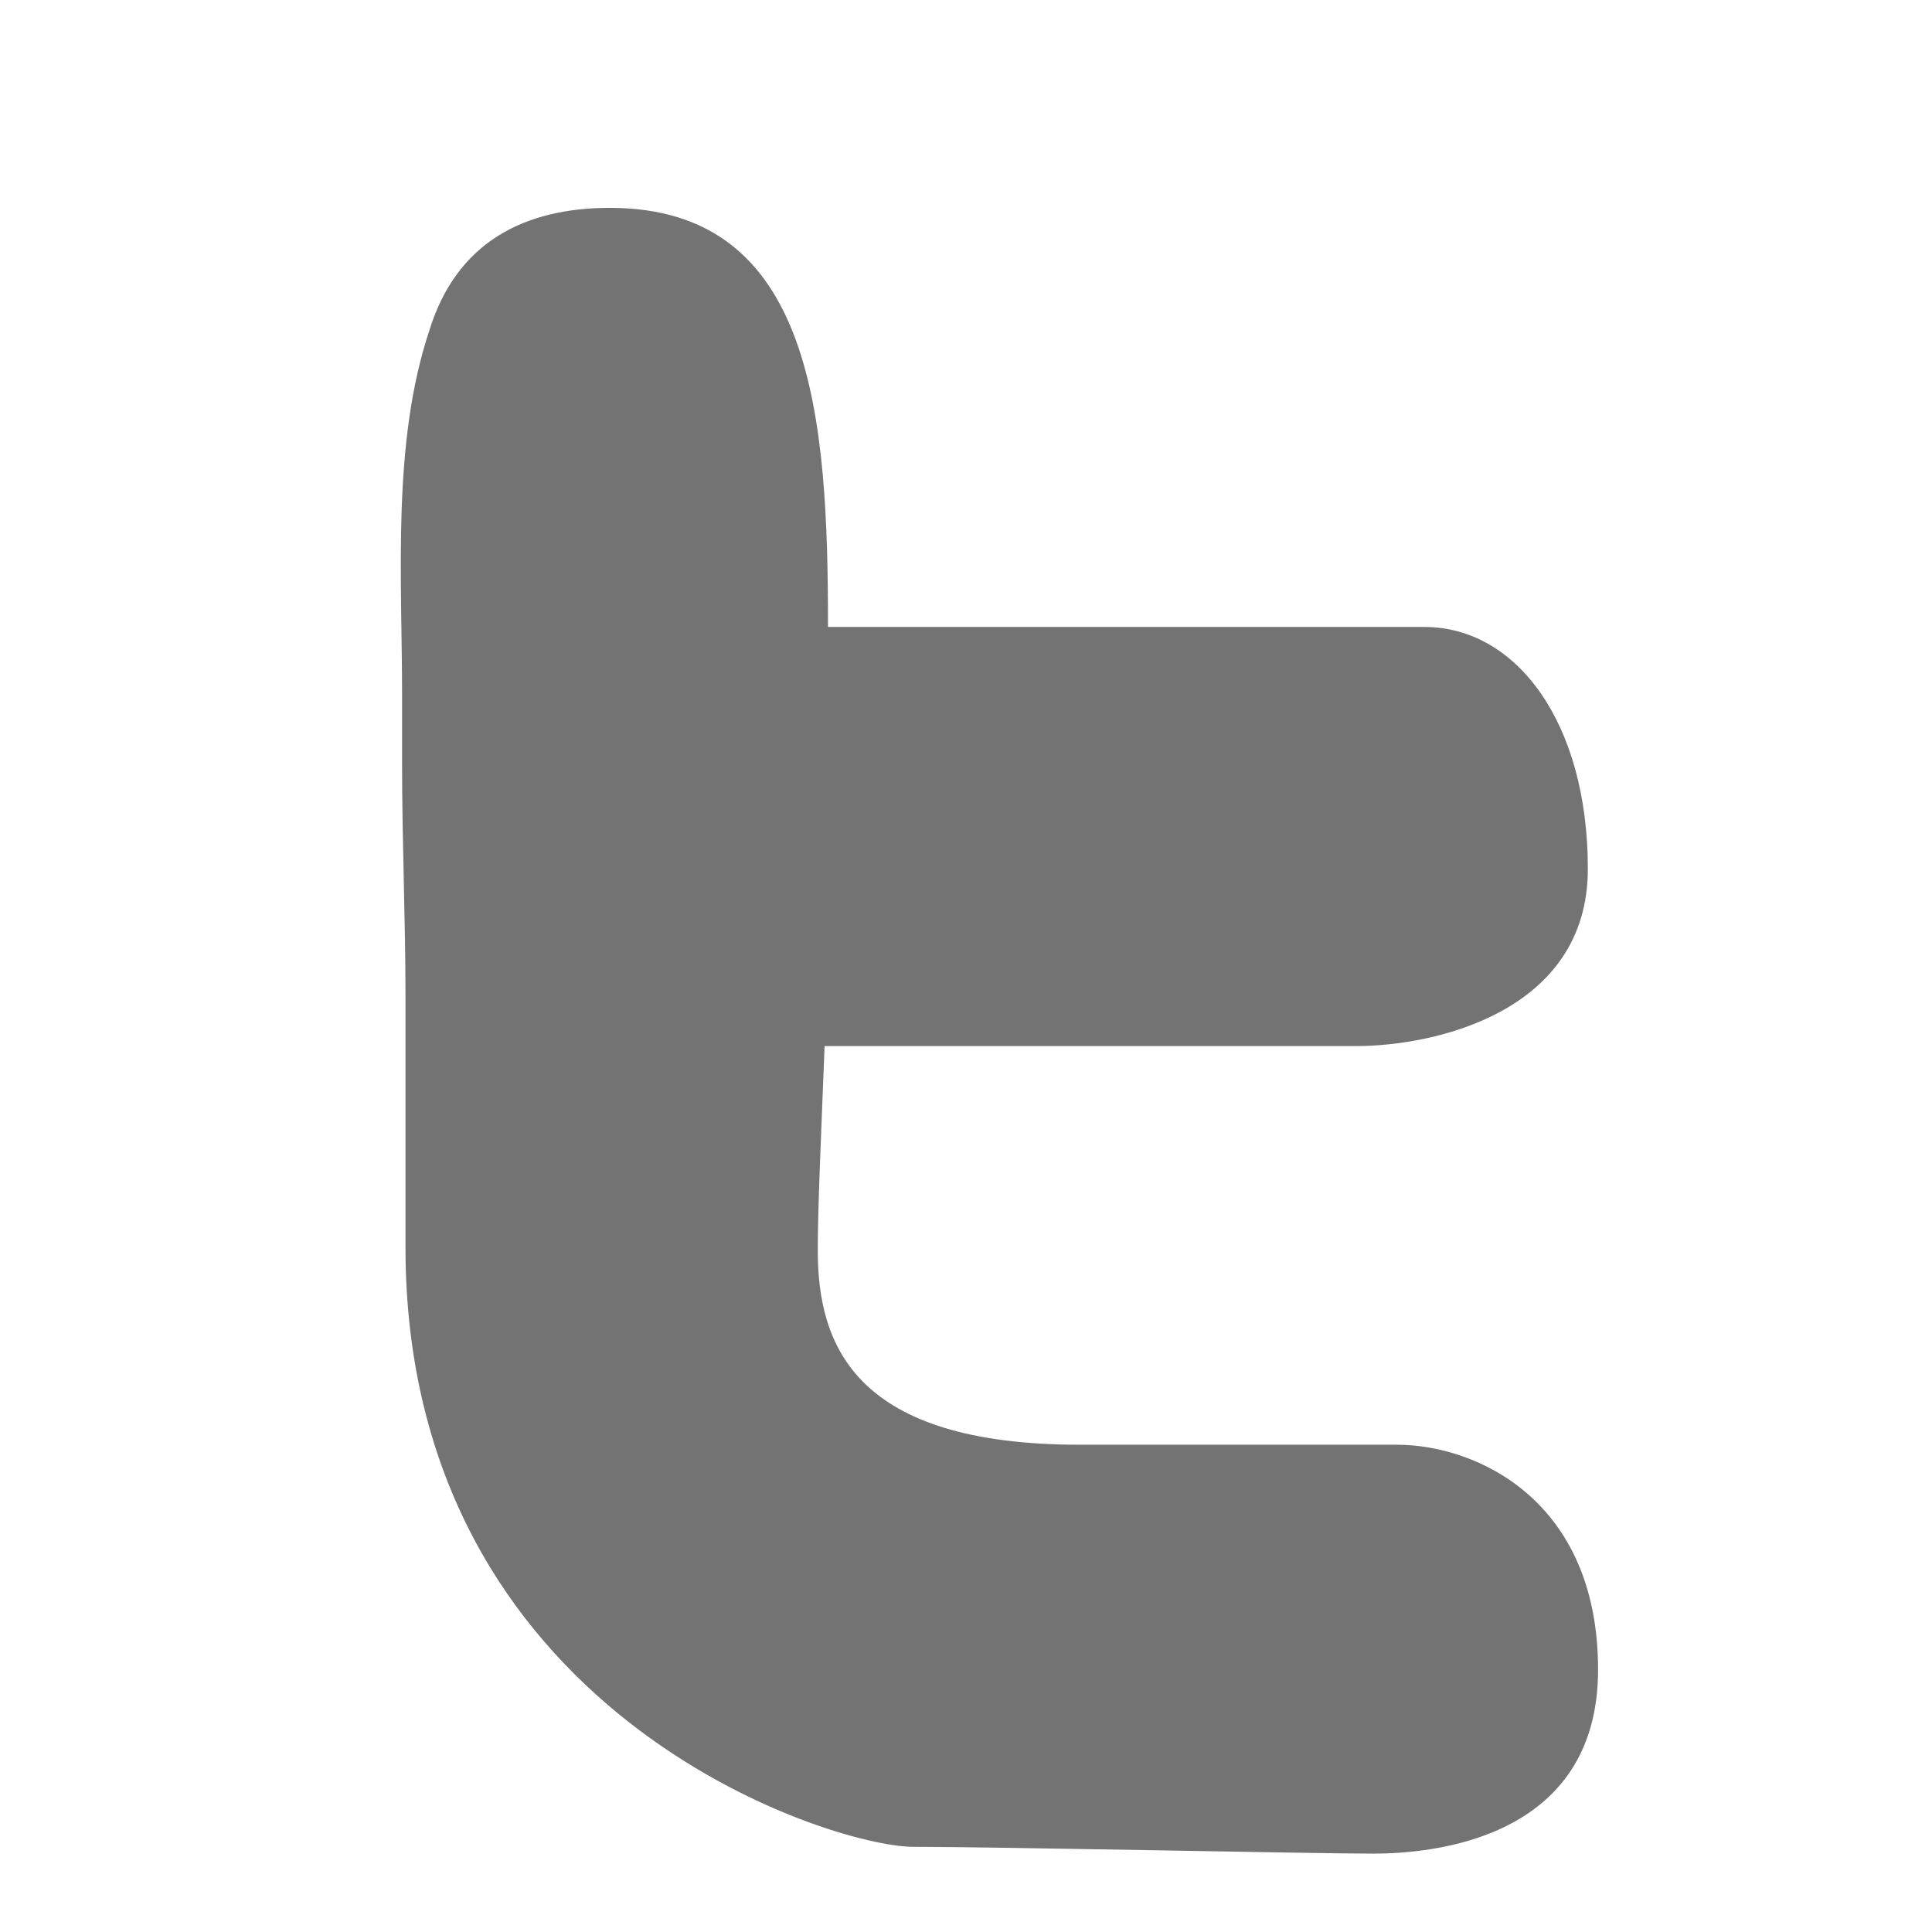 <?xml version="1.0" encoding="utf-8"?>
<!-- Generator: Adobe Illustrator 19.1.0, SVG Export Plug-In . SVG Version: 6.00 Build 0)  -->
<!DOCTYPE svg PUBLIC "-//W3C//DTD SVG 1.1//EN" "http://www.w3.org/Graphics/SVG/1.1/DTD/svg11.dtd">
<svg version="1.1" id="Layer_1" xmlns="http://www.w3.org/2000/svg" xmlns:xlink="http://www.w3.org/1999/xlink" x="0px" y="0px"
	 viewBox="-16 17.3 56.7 56.7" style="enable-background:new -16 17.3 56.7 56.7;" xml:space="preserve">
<style type="text/css">
	.st0{fill:#737373;}
</style>
<path class="st0" d="M25,59.7h-9.3c-6.6,0-7.7-2.9-7.7-5.7c0-1.3,0.1-3.4,0.2-6h15.6c2.3,0,6.8-1,6.8-5.2c0-4.3-2.1-7.1-4.8-7.1H8.3
	c0-6.1-0.4-12.3-6.4-12.3c-2.5,0-4.5,1-5.3,3.6c-1.1,3.3-0.8,7.2-0.8,10.7c0,0.7,0,1.3,0,2c0,2.3,0.1,4.6,0.1,6.8c0,2.5,0,4.9,0,7.4
	c0,13.7,12.5,17.6,14.9,17.6s11.8,0.2,13.5,0.2s6.6-0.4,6.6-5.4S27.3,59.7,25,59.7z"/>
</svg>
